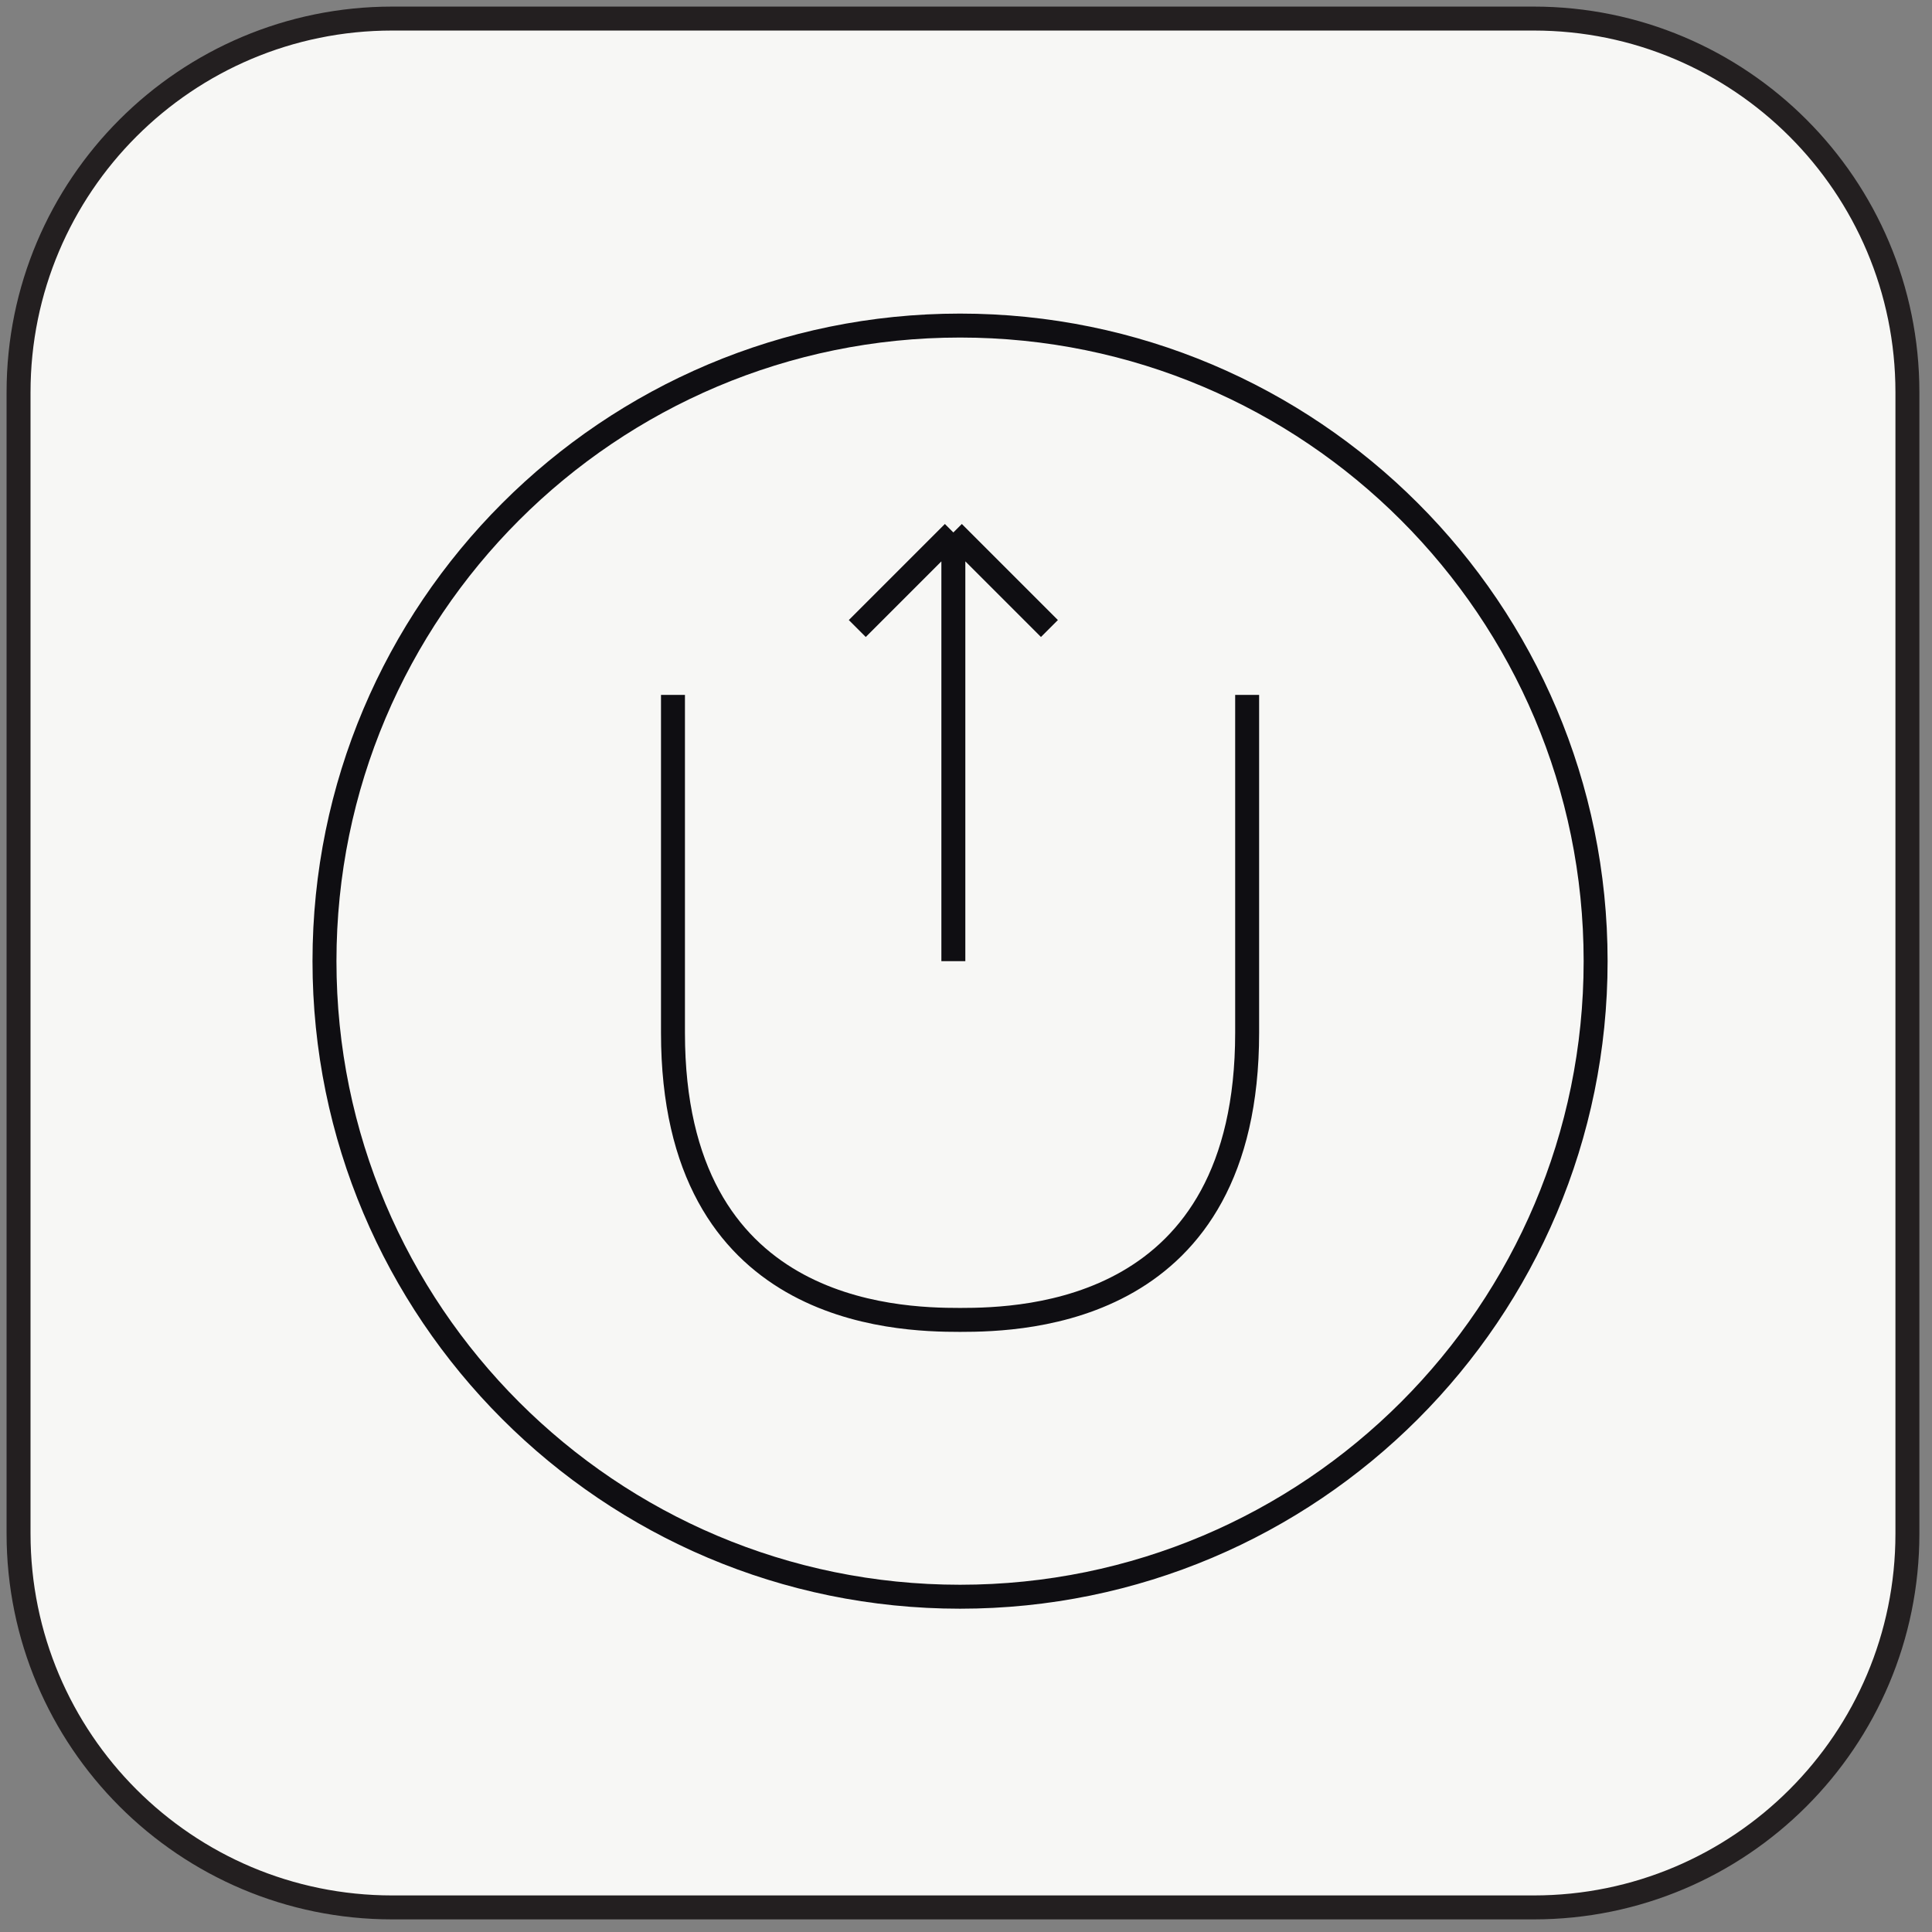 <svg xmlns="http://www.w3.org/2000/svg" width="121" height="121" fill="none"><rect width="100%" height="100%" fill="#808080" stroke="none"/><path fill="#F7F7F5" stroke="#231F20" stroke-width="1.5" d="M24.566 1.163h71.49c12.926 0 23.404 10.478 23.404 23.404v71.49c0 12.925-10.478 23.403-23.404 23.403h-71.49c-12.926 0-23.404-10.478-23.404-23.404v-71.49c0-12.925 10.478-23.403 23.404-23.403Z"/><path stroke="#0F0E12" stroke-miterlimit="10" stroke-width="1.5" d="M60.127 100.002c21.985 0 39.806-17.822 39.806-39.806S82.113 20.39 60.127 20.39c-21.983 0-39.805 17.82-39.805 39.806 0 21.983 17.822 39.806 39.805 39.806Z"/><path stroke="#0F0E12" stroke-miterlimit="10" stroke-width="1.5" d="M78.108 43.522v21.163c0 17.583-13.887 17.98-17.98 17.98-4.092 0-17.98-.396-17.98-17.98V43.522m11.543-4.158 6.017-6.017m0 0 6.017 6.017m-6.017-6.017v26.849"/></svg>